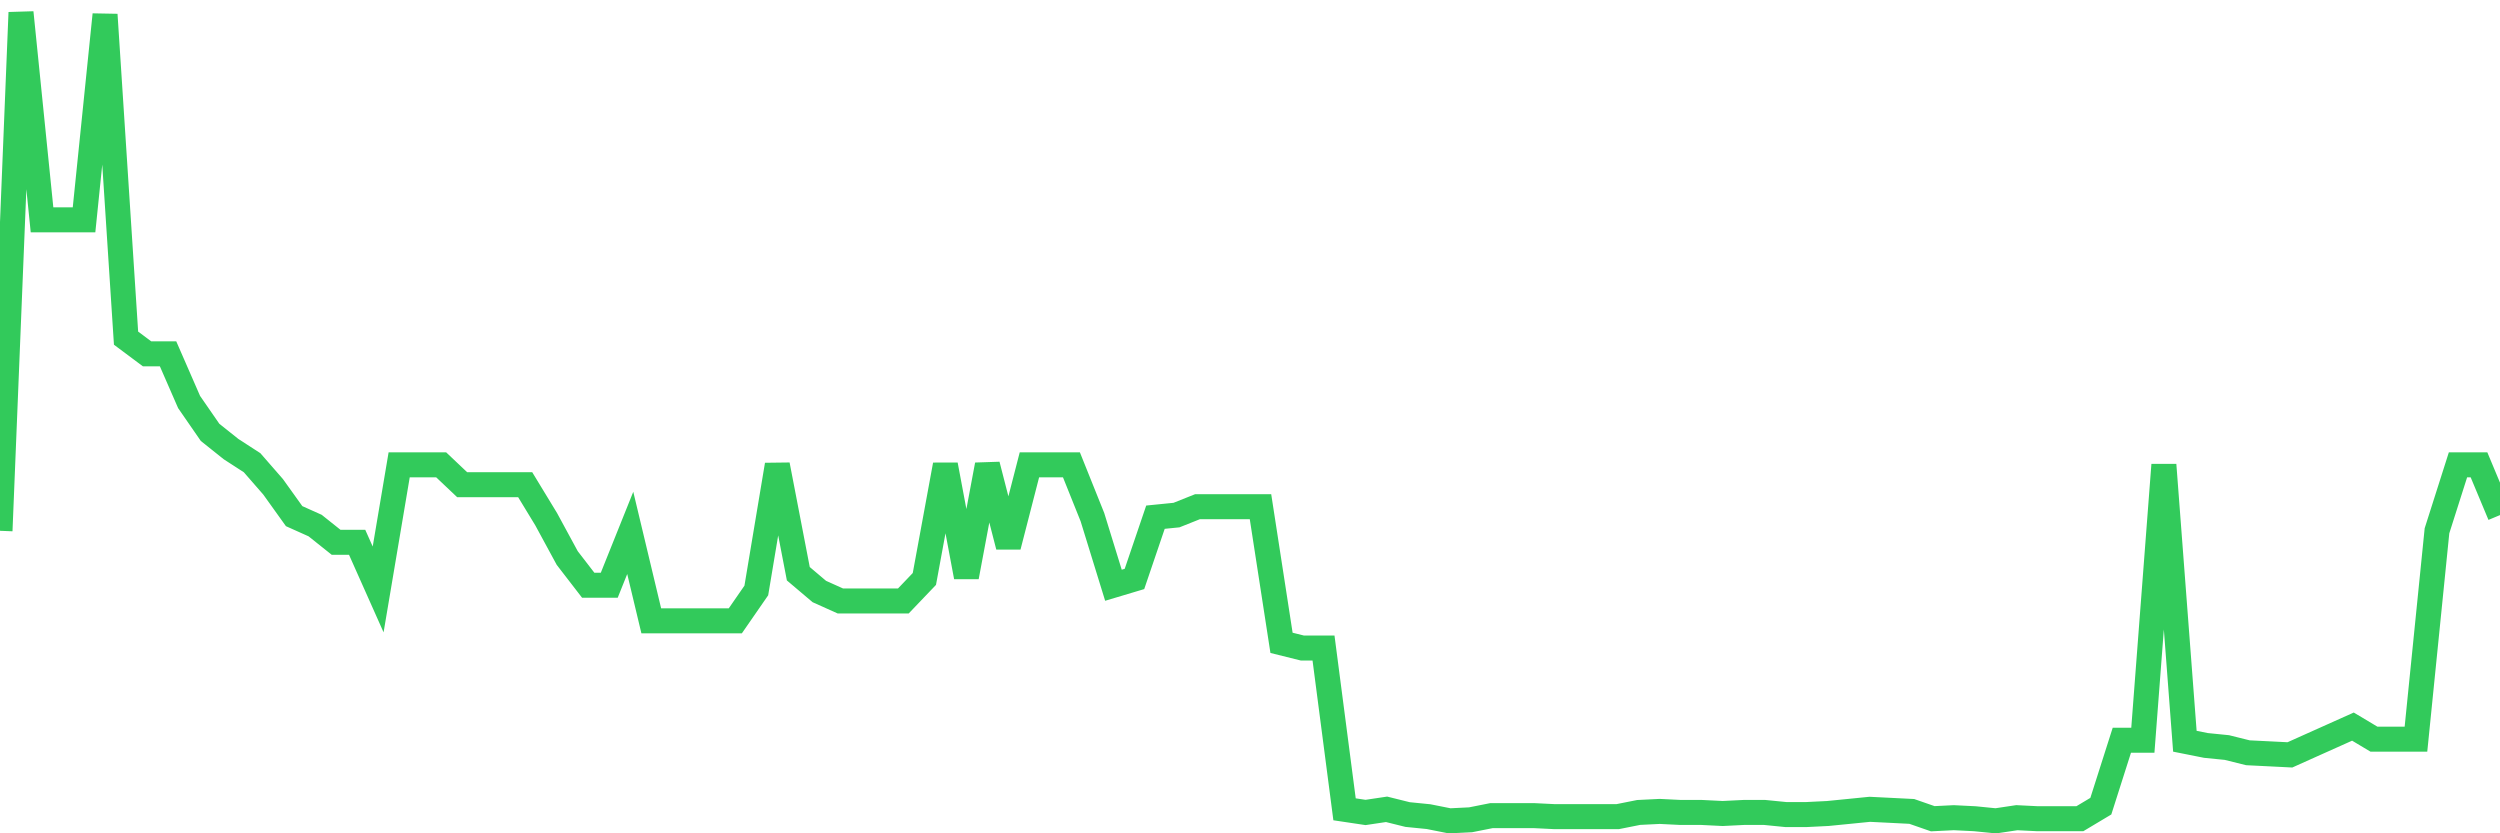 <svg
  xmlns="http://www.w3.org/2000/svg"
  xmlns:xlink="http://www.w3.org/1999/xlink"
  width="120"
  height="40"
  viewBox="0 0 120 40"
  preserveAspectRatio="none"
>
  <polyline
    points="0,25.478 1.008,0.6 2.017,10.551 3.025,10.551 4.034,10.551 5.042,0.701 6.05,16.231 7.059,16.984 8.067,16.984 9.076,19.296 10.084,20.754 11.092,21.558 12.101,22.211 13.109,23.367 14.118,24.775 15.126,25.227 16.134,26.031 17.143,26.031 18.151,28.293 19.16,22.312 20.168,22.312 21.176,22.312 22.185,23.267 23.193,23.267 24.202,23.267 25.21,23.267 26.218,24.925 27.227,26.785 28.235,28.092 29.244,28.092 30.252,25.579 31.261,29.801 32.269,29.801 33.277,29.801 34.286,29.801 35.294,29.801 36.303,28.343 37.311,22.312 38.319,27.539 39.328,28.393 40.336,28.846 41.345,28.846 42.353,28.846 43.361,28.846 44.37,27.79 45.378,22.312 46.387,27.69 47.395,22.312 48.403,26.232 49.412,22.312 50.42,22.312 51.429,22.312 52.437,24.825 53.445,28.092 54.454,27.79 55.462,24.825 56.471,24.724 57.479,24.322 58.487,24.322 59.496,24.322 60.504,24.322 61.513,30.856 62.521,31.107 63.529,31.107 64.538,38.847 65.546,38.998 66.555,38.847 67.563,39.098 68.571,39.199 69.58,39.4 70.588,39.35 71.597,39.149 72.605,39.149 73.613,39.149 74.622,39.199 75.63,39.199 76.639,39.199 77.647,39.199 78.655,38.998 79.664,38.948 80.672,38.998 81.681,38.998 82.689,39.048 83.697,38.998 84.706,38.998 85.714,39.098 86.723,39.098 87.731,39.048 88.739,38.948 89.748,38.847 90.756,38.897 91.765,38.948 92.773,39.299 93.782,39.249 94.79,39.299 95.798,39.4 96.807,39.249 97.815,39.299 98.824,39.299 99.832,39.299 100.84,38.696 101.849,35.53 102.857,35.53 103.866,22.312 104.874,35.58 105.882,35.781 106.891,35.882 107.899,36.133 108.908,36.183 109.916,36.234 110.924,35.781 111.933,35.329 112.941,34.877 113.95,35.48 114.958,35.48 115.966,35.48 116.975,25.478 117.983,22.312 118.992,22.312 120,24.724"
    fill="none"
    stroke="#32ca5b"
    stroke-width="1.2"
  >
  </polyline>
</svg>